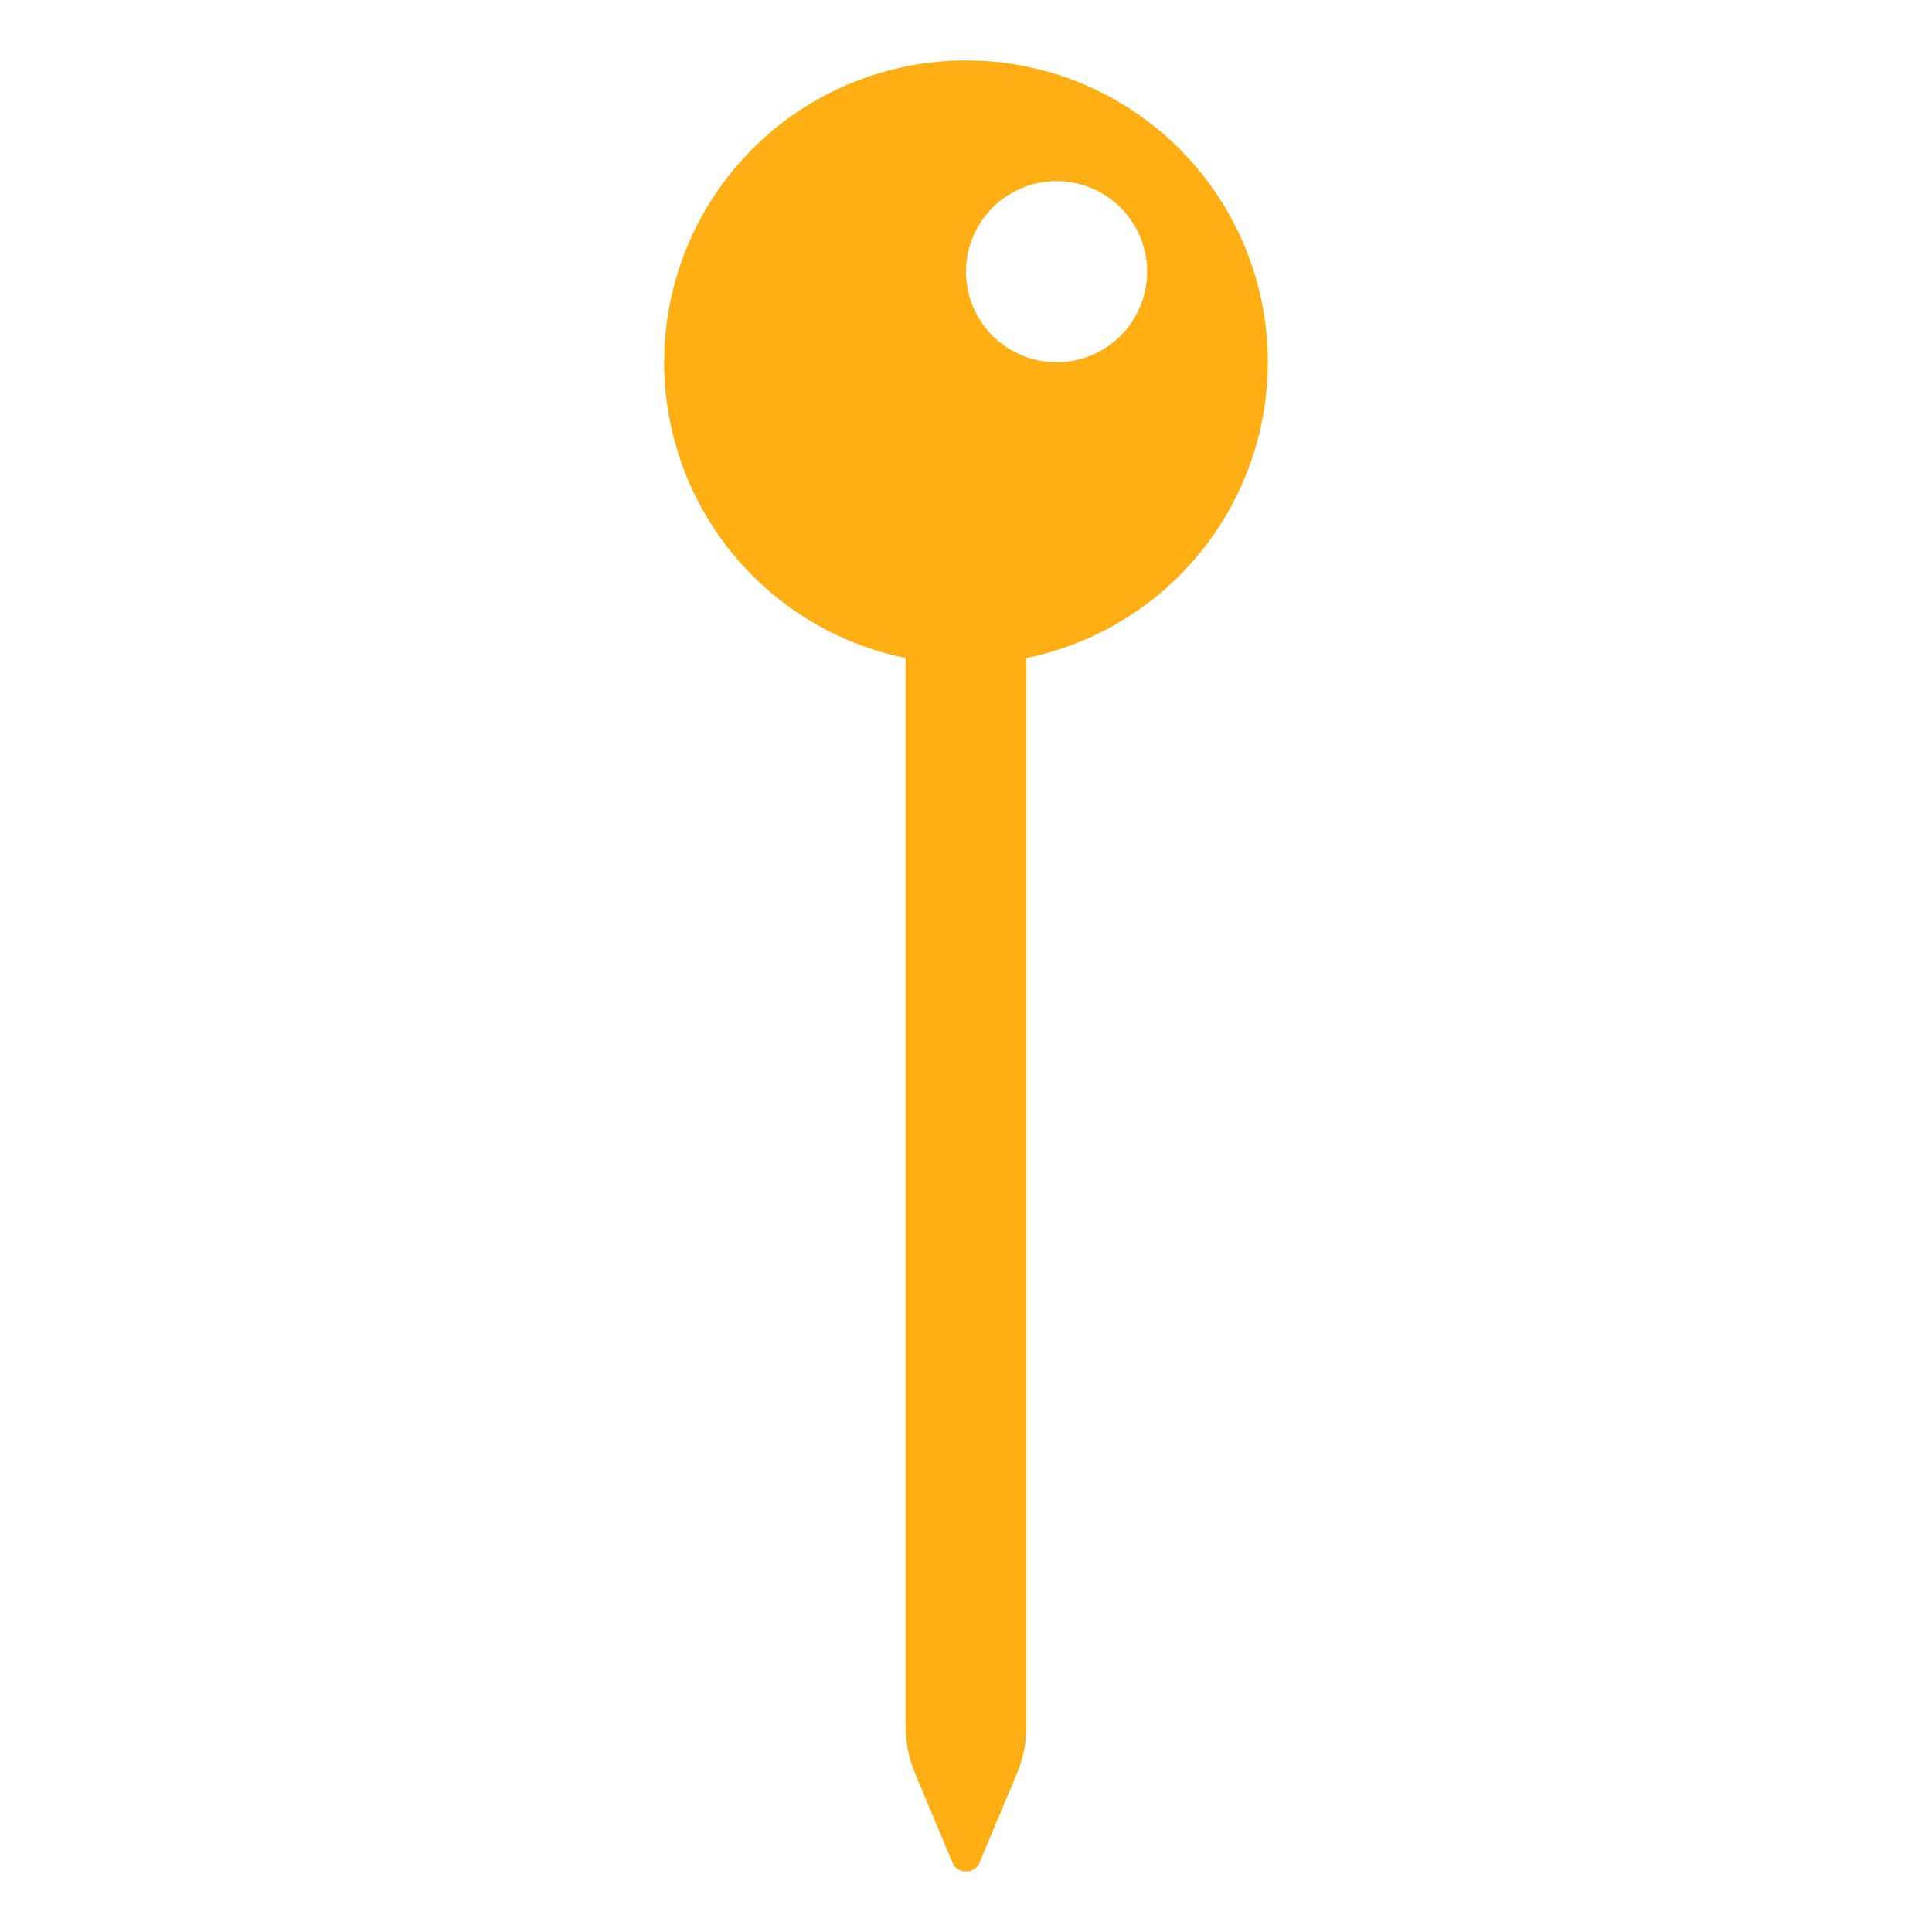 <svg width="48" height="48" viewBox="0 0 48 48" fill="none" xmlns="http://www.w3.org/2000/svg">
<path d="M31.5 9C31.5 7.581 31.097 6.191 30.339 4.992C29.58 3.792 28.497 2.833 27.215 2.225C25.933 1.616 24.504 1.384 23.096 1.555C21.687 1.726 20.355 2.294 19.256 3.191C18.157 4.089 17.335 5.28 16.886 6.626C16.437 7.972 16.378 9.418 16.718 10.796C17.058 12.174 17.781 13.427 18.805 14.41C19.828 15.393 21.11 16.065 22.5 16.349V42.896C22.5 43.295 22.579 43.689 22.733 44.057L23.677 46.307C23.709 46.365 23.756 46.413 23.812 46.447C23.869 46.48 23.934 46.498 24 46.498C24.066 46.498 24.131 46.48 24.188 46.447C24.244 46.413 24.291 46.365 24.323 46.307L25.267 44.057C25.421 43.689 25.5 43.295 25.5 42.896V16.349C27.193 16.001 28.714 15.08 29.807 13.742C30.9 12.403 31.498 10.728 31.5 9ZM26.25 9C25.805 9 25.37 8.868 25 8.621C24.63 8.374 24.342 8.022 24.171 7.611C24.001 7.2 23.956 6.748 24.043 6.311C24.13 5.875 24.344 5.474 24.659 5.159C24.974 4.844 25.375 4.63 25.811 4.543C26.247 4.456 26.7 4.501 27.111 4.671C27.522 4.842 27.874 5.13 28.121 5.5C28.368 5.87 28.5 6.305 28.5 6.75C28.5 7.347 28.263 7.919 27.841 8.341C27.419 8.763 26.847 9 26.25 9Z" fill="#FFAF14"/>
</svg>
